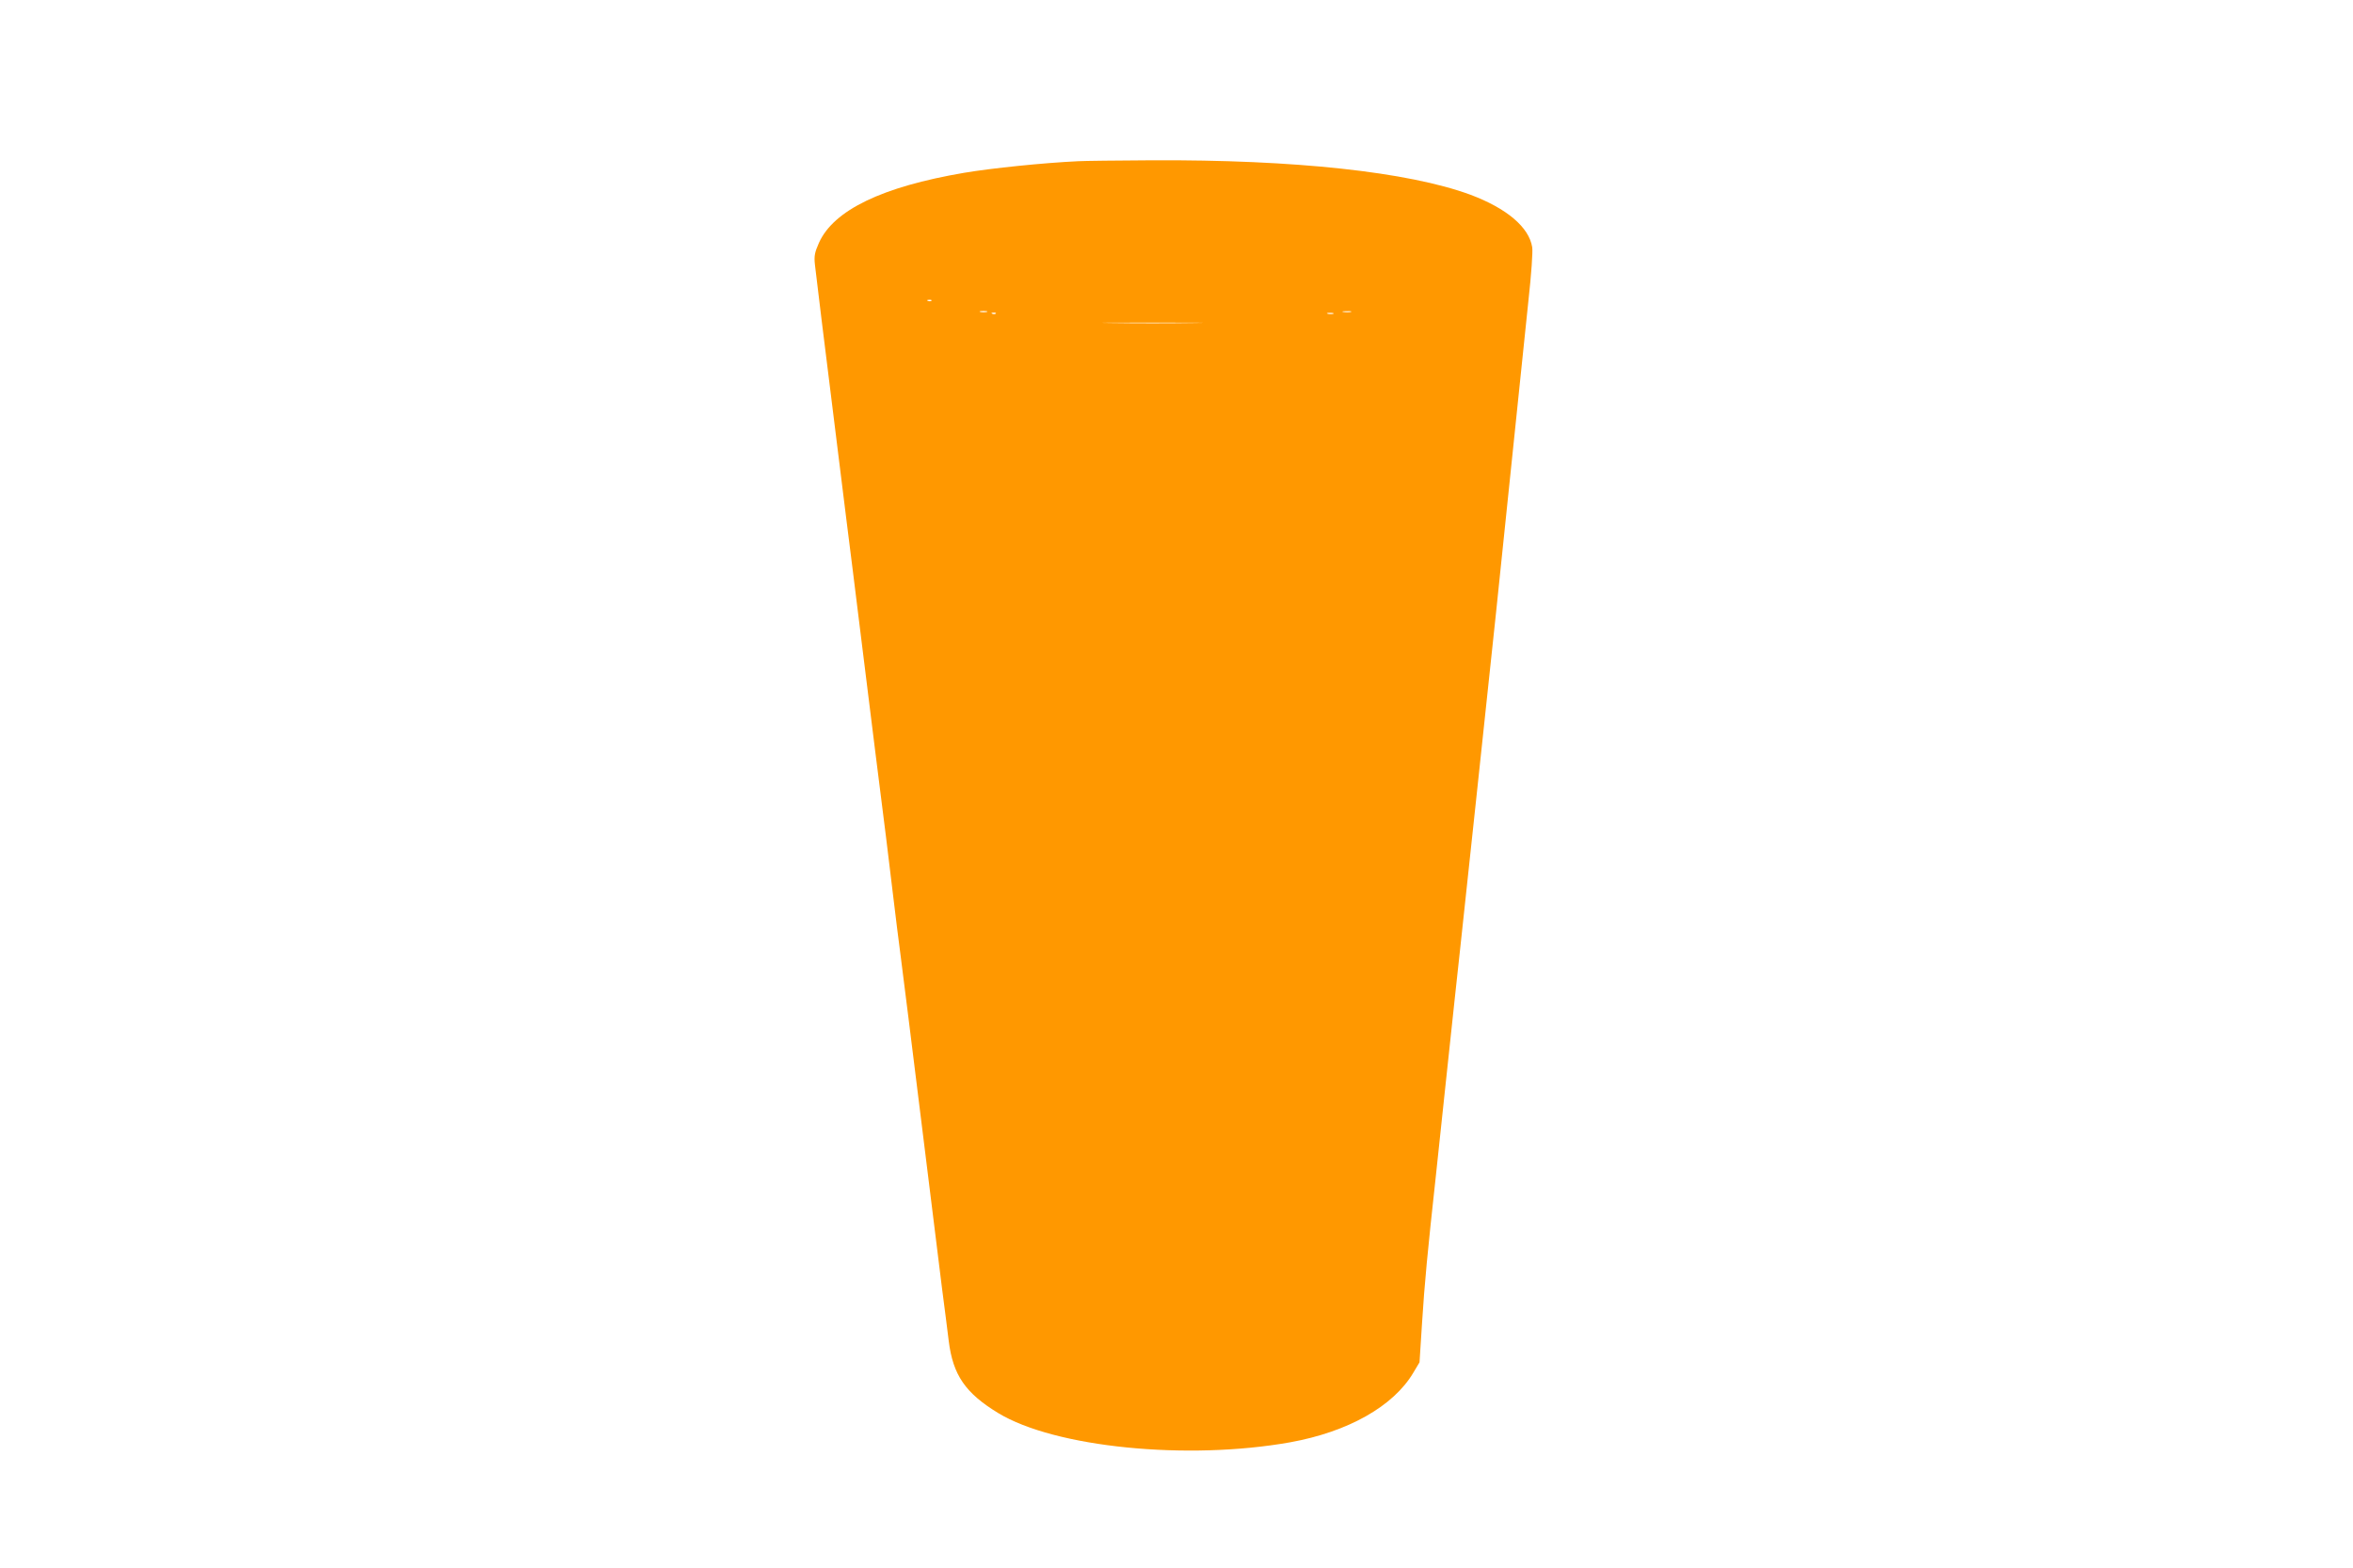 <?xml version="1.0" standalone="no"?>
<!DOCTYPE svg PUBLIC "-//W3C//DTD SVG 20010904//EN"
 "http://www.w3.org/TR/2001/REC-SVG-20010904/DTD/svg10.dtd">
<svg version="1.0" xmlns="http://www.w3.org/2000/svg"
 width="1280pt" height="853pt" viewBox="0 0 1280 853"
 preserveAspectRatio="xMidYMid meet">
<g transform="translate(0,853) scale(0.1,-0.1)"
fill="#ff9800" stroke="none">
<path d="M5865 7653 c-191 -9 -472 -38 -620 -63 -446 -76 -710 -203 -790 -381
-23 -52 -27 -71 -22 -118 5 -48 36 -301 171 -1386 14 -110 53 -420 86 -690 60
-483 90 -726 130 -1040 11 -88 29 -236 40 -330 11 -93 29 -237 40 -320 11 -82
60 -478 110 -880 50 -401 101 -815 114 -920 14 -104 30 -235 37 -290 23 -185
90 -283 269 -392 308 -187 1028 -259 1589 -159 315 57 561 196 669 378 l34 57
14 218 c13 208 30 386 74 788 11 99 33 311 50 470 17 160 42 391 55 515 14
124 38 353 55 510 17 157 44 409 60 560 86 802 143 1344 175 1660 31 303 75
721 110 1060 15 135 24 263 20 285 -17 109 -139 212 -337 286 -337 124 -955
191 -1733 187 -187 -1 -367 -3 -400 -5z m-798 -759 c-3 -3 -12 -4 -19 -1 -8 3
-5 6 6 6 11 1 17 -2 13 -5z m301 -61 c-10 -2 -26 -2 -35 0 -10 3 -2 5 17 5 19
0 27 -2 18 -5z m1980 0 c-10 -2 -28 -2 -40 0 -13 2 -5 4 17 4 22 1 32 -1 23
-4z m-1931 -9 c-3 -3 -12 -4 -19 -1 -8 3 -5 6 6 6 11 1 17 -2 13 -5z m1836 -1
c-7 -2 -21 -2 -30 0 -10 3 -4 5 12 5 17 0 24 -2 18 -5z m-760 -50 c-123 -2
-323 -2 -445 0 -123 1 -23 2 222 2 245 0 345 -1 223 -2z"/>
</g>
</svg>
